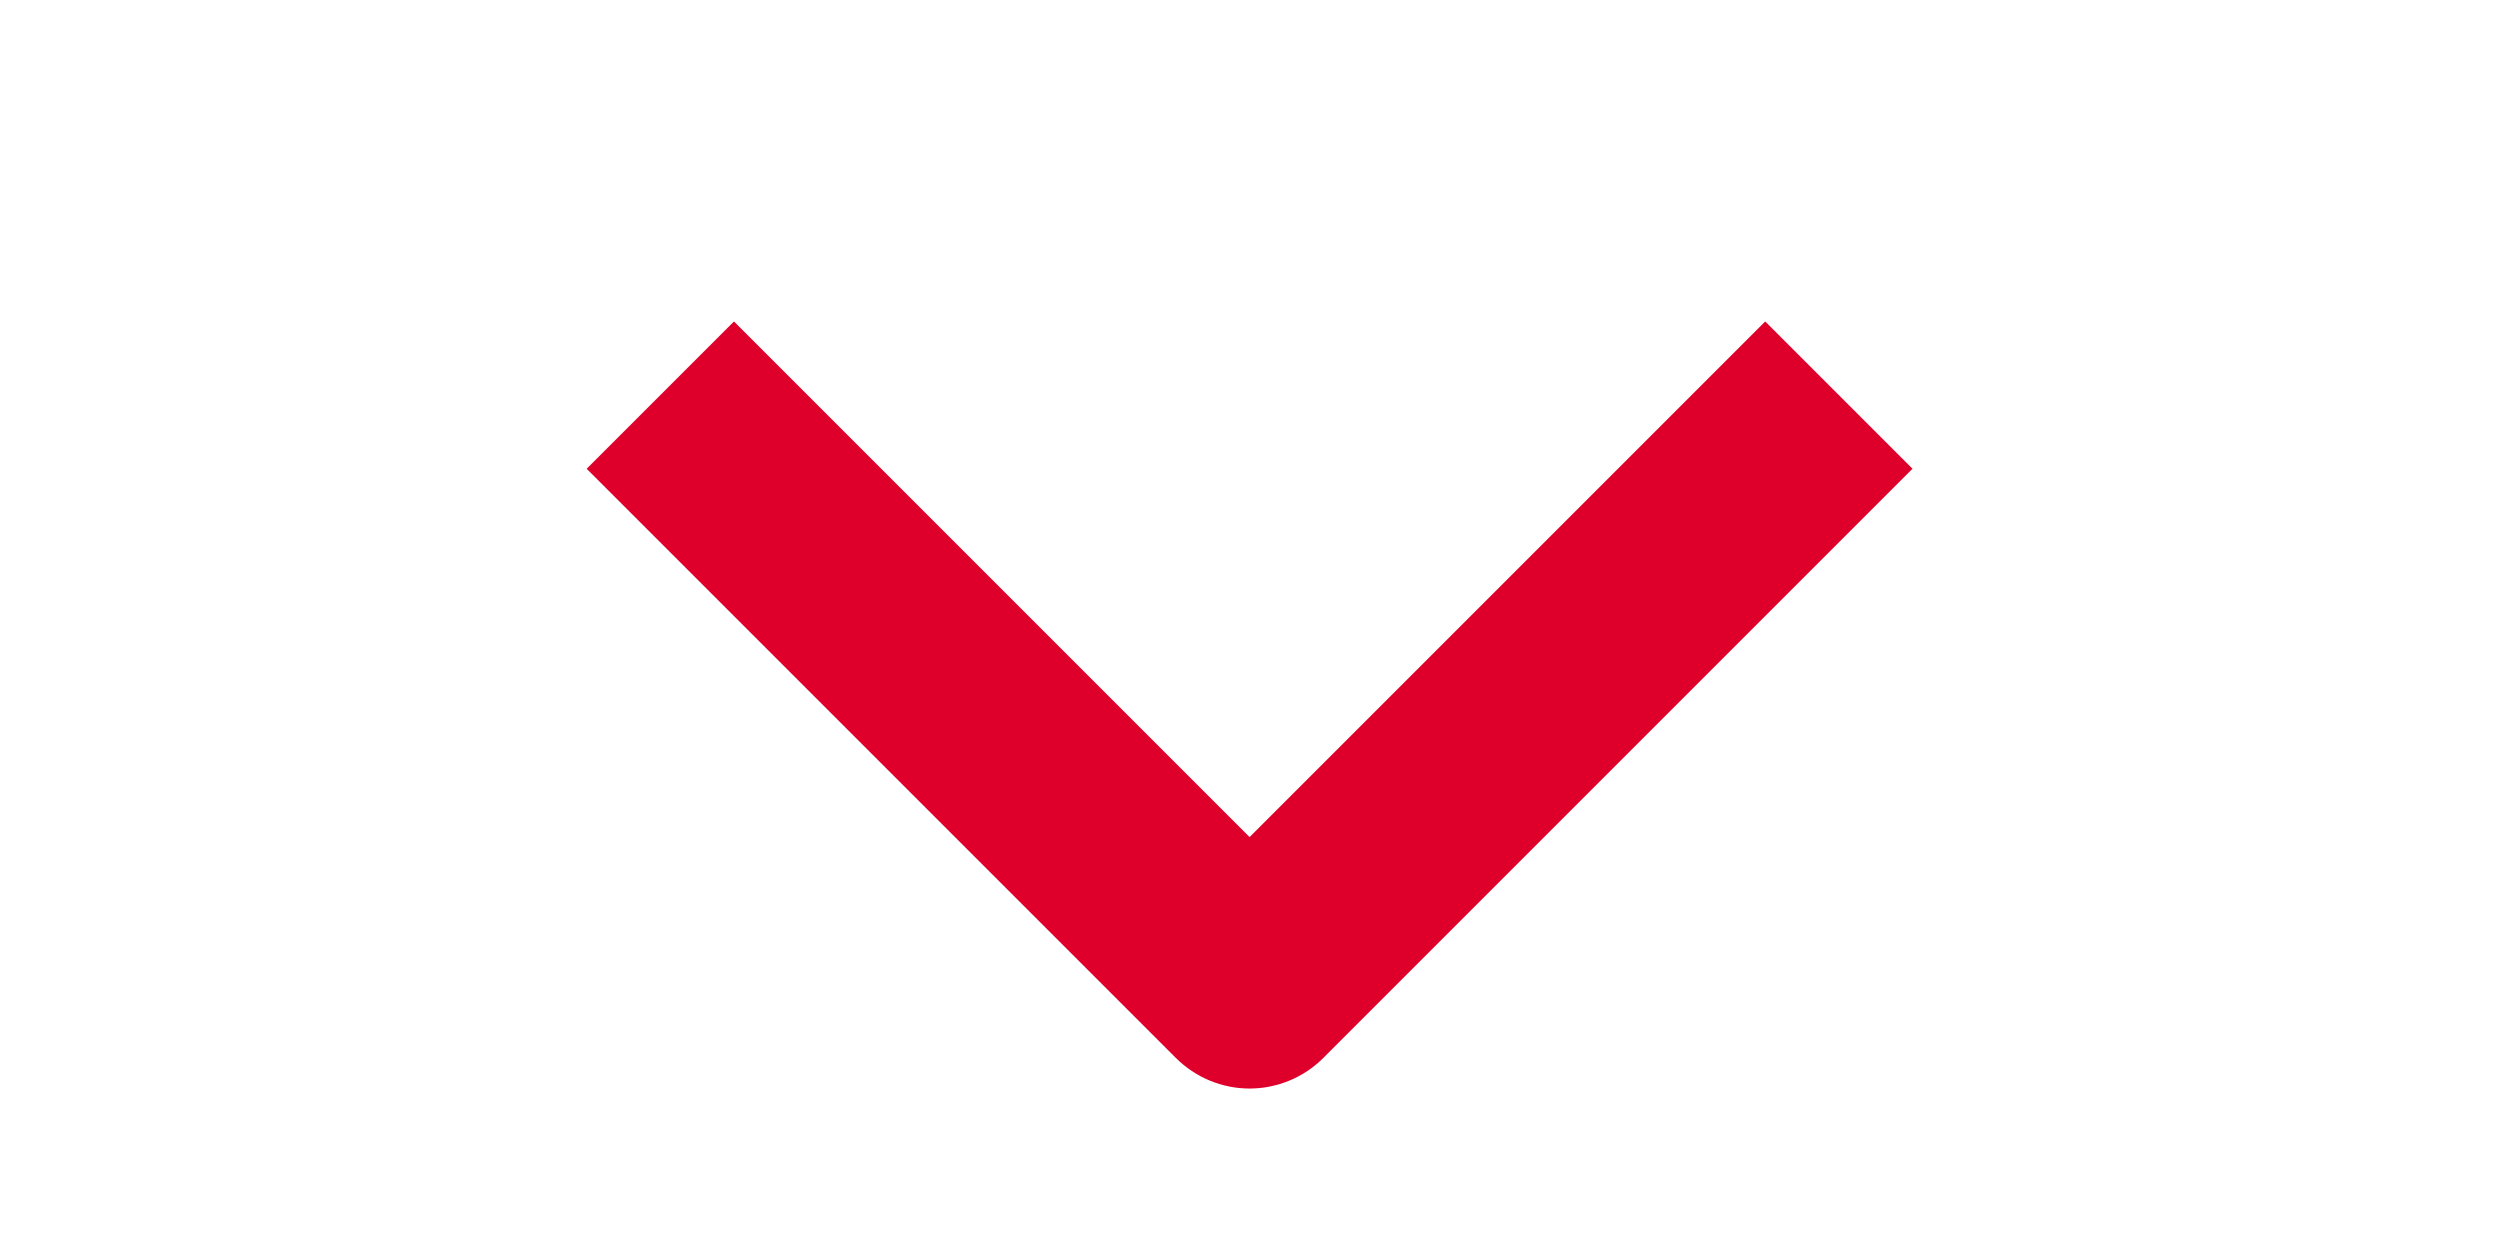 <svg width="24" height="12" viewBox="0 0 24 12" fill="none" xmlns="http://www.w3.org/2000/svg">
<g clip-path="url(#clip0_59_2497)">
<path fill-rule="evenodd" clip-rule="evenodd" d="M11.289 10.157L5.632 4.5L7.046 3.086L11.996 8.036L16.946 3.086L18.36 4.5L12.703 10.157C12.516 10.344 12.261 10.45 11.996 10.45C11.731 10.45 11.477 10.344 11.289 10.157Z" fill="#DE002B"/>
</g>
<defs>
<clipPath id="clip0_59_2497">
<rect width="12" height="24" fill="white" transform="matrix(0 1 -1 0 24 0)"/>
</clipPath>
</defs>
</svg>
